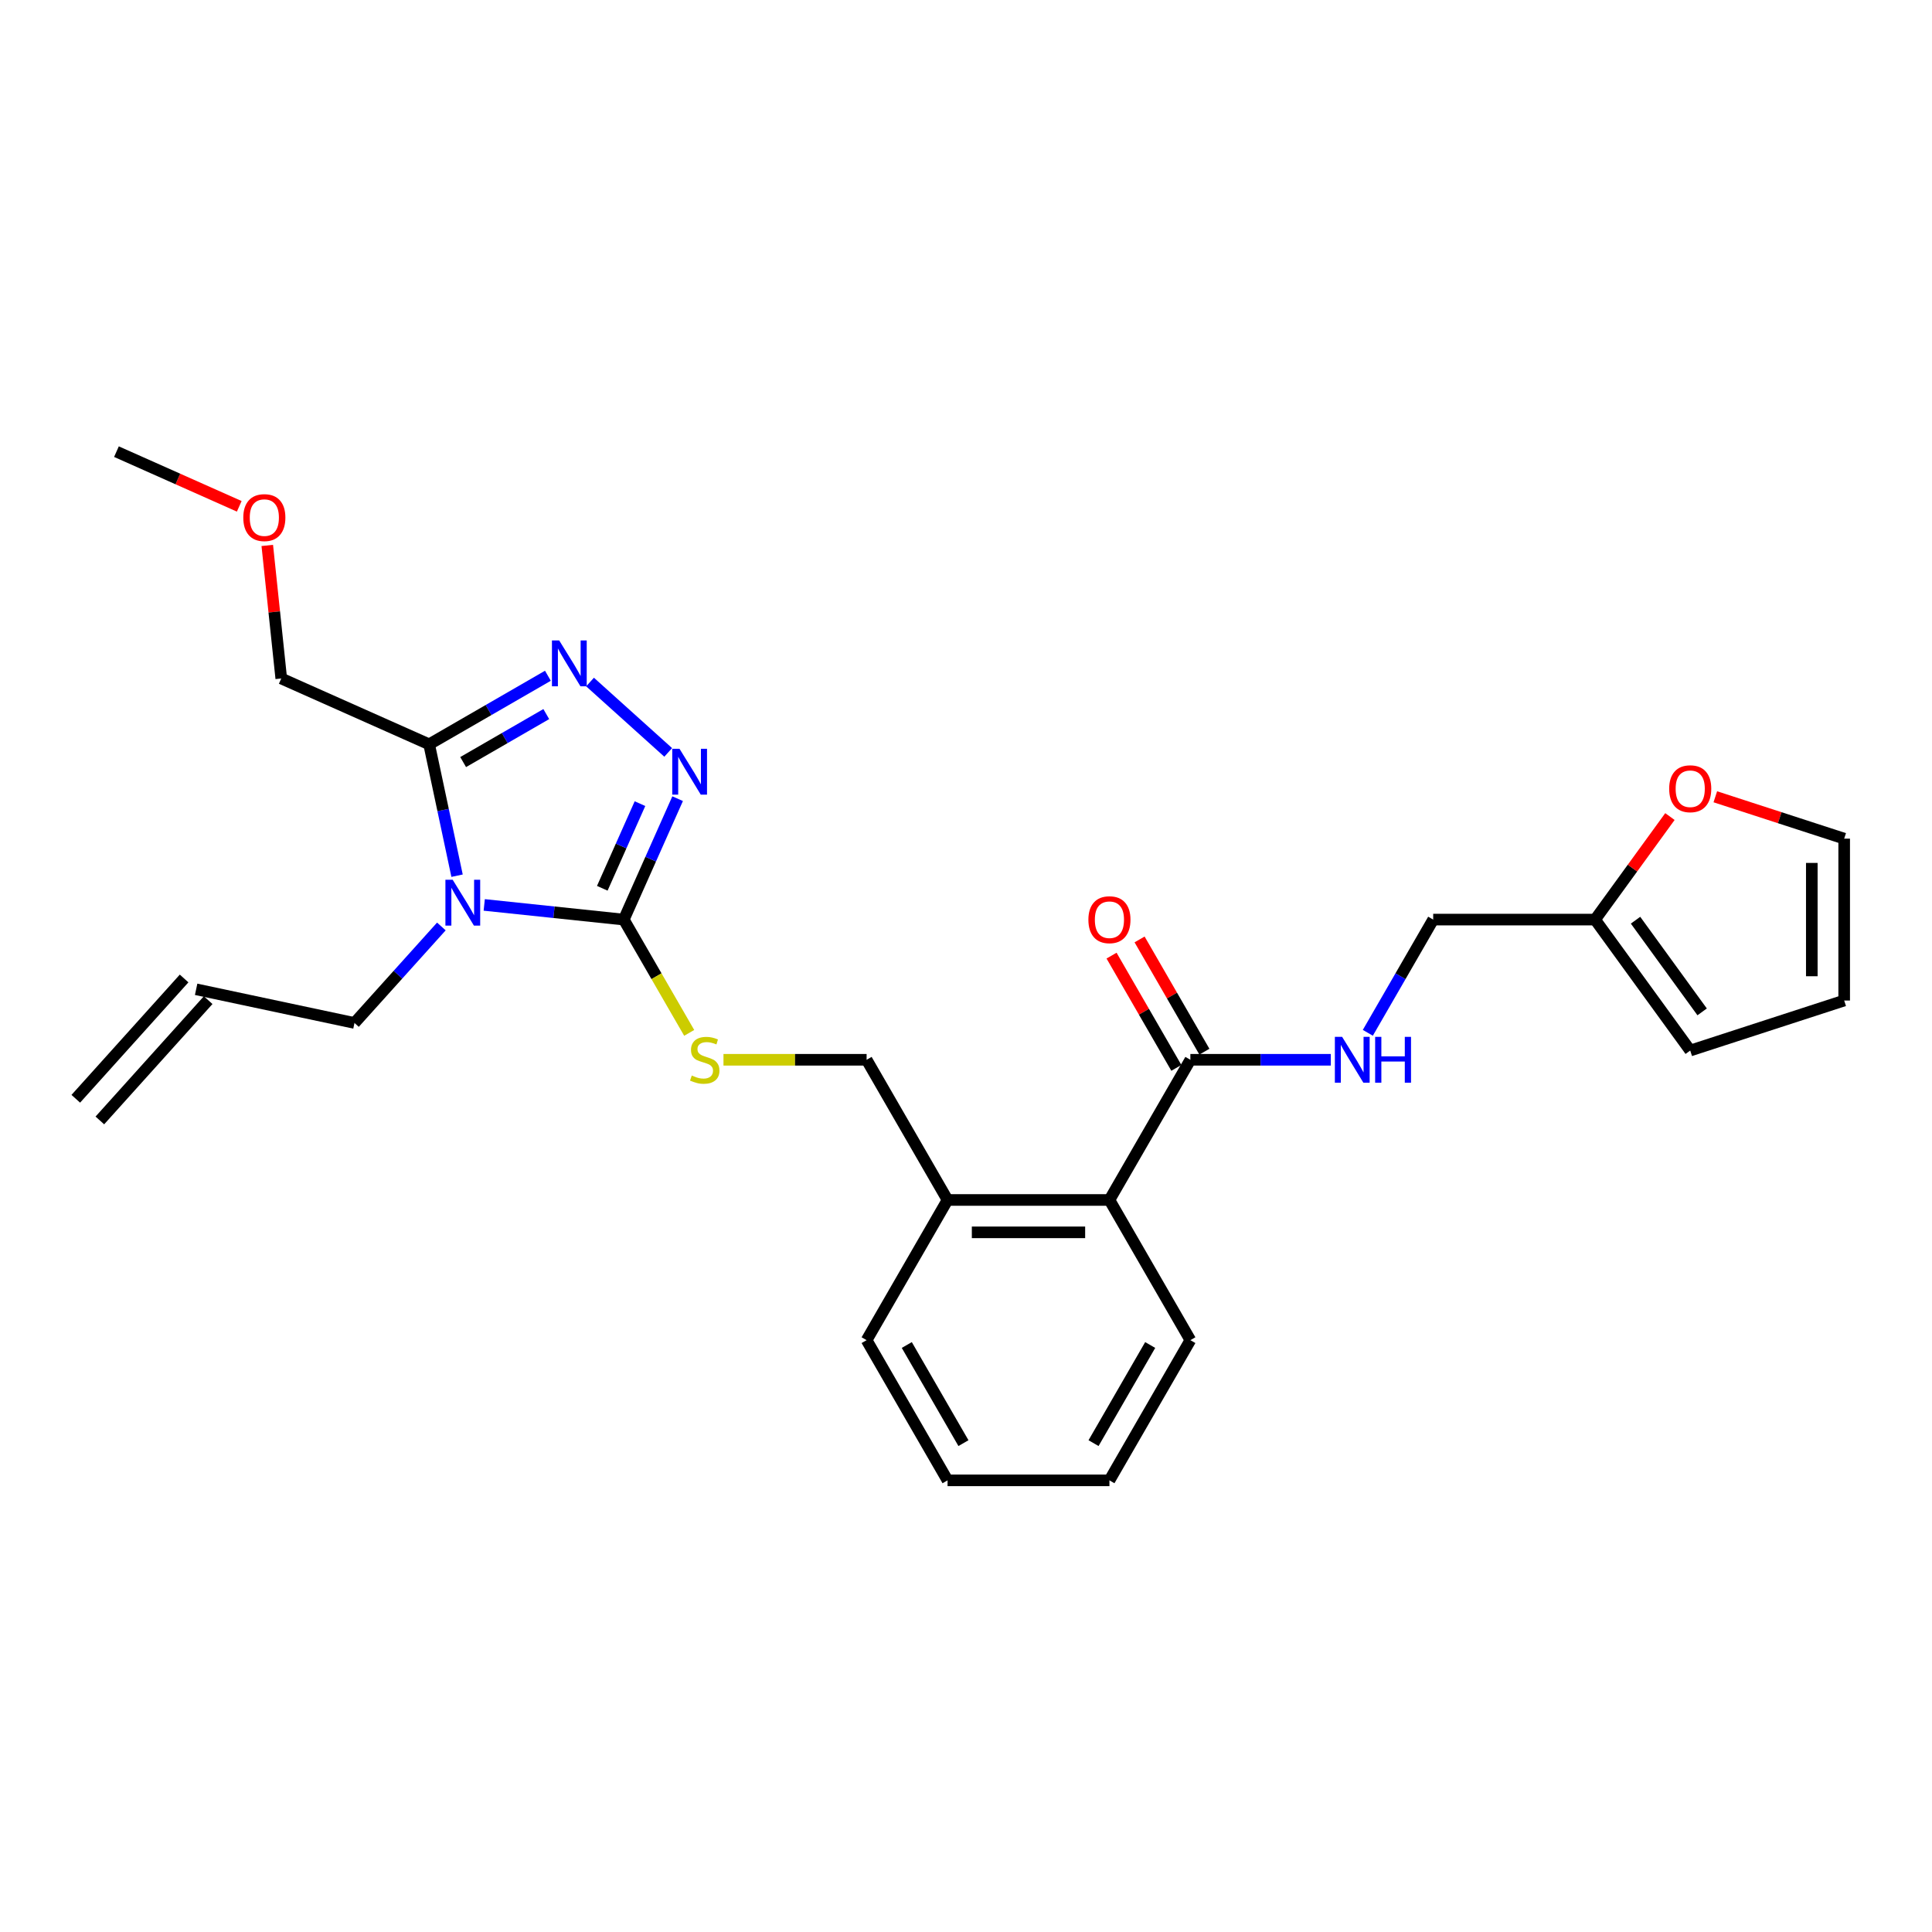 <?xml version='1.0' encoding='iso-8859-1'?>
<svg version='1.1' baseProfile='full'
              xmlns='http://www.w3.org/2000/svg'
                      xmlns:rdkit='http://www.rdkit.org/xml'
                      xmlns:xlink='http://www.w3.org/1999/xlink'
                  xml:space='preserve'
width='1000px' height='1000px' viewBox='0 0 1000 1000'>
<!-- END OF HEADER -->
<rect style='opacity:1.0;fill:#FFFFFF;stroke:none' width='1000' height='1000' x='0' y='0'> </rect>
<path class='bond-0' d='M 575.334,494.628 L 592.106,523.679' style='fill:none;fill-rule:evenodd;stroke:#FF0000;stroke-width:6px;stroke-linecap:butt;stroke-linejoin:miter;stroke-opacity:1' />
<path class='bond-0' d='M 592.106,523.679 L 608.879,552.729' style='fill:none;fill-rule:evenodd;stroke:#000000;stroke-width:6px;stroke-linecap:butt;stroke-linejoin:miter;stroke-opacity:1' />
<path class='bond-0' d='M 589.847,486.249 L 606.619,515.3' style='fill:none;fill-rule:evenodd;stroke:#FF0000;stroke-width:6px;stroke-linecap:butt;stroke-linejoin:miter;stroke-opacity:1' />
<path class='bond-0' d='M 606.619,515.3 L 623.392,544.35' style='fill:none;fill-rule:evenodd;stroke:#000000;stroke-width:6px;stroke-linecap:butt;stroke-linejoin:miter;stroke-opacity:1' />
<path class='bond-1' d='M 616.135,548.54 L 652.483,548.54' style='fill:none;fill-rule:evenodd;stroke:#000000;stroke-width:6px;stroke-linecap:butt;stroke-linejoin:miter;stroke-opacity:1' />
<path class='bond-1' d='M 652.483,548.54 L 688.83,548.54' style='fill:none;fill-rule:evenodd;stroke:#0000FF;stroke-width:6px;stroke-linecap:butt;stroke-linejoin:miter;stroke-opacity:1' />
<path class='bond-2' d='M 616.135,548.54 L 574.241,621.103' style='fill:none;fill-rule:evenodd;stroke:#000000;stroke-width:6px;stroke-linecap:butt;stroke-linejoin:miter;stroke-opacity:1' />
<path class='bond-3' d='M 825.608,475.976 L 844.979,449.314' style='fill:none;fill-rule:evenodd;stroke:#000000;stroke-width:6px;stroke-linecap:butt;stroke-linejoin:miter;stroke-opacity:1' />
<path class='bond-3' d='M 844.979,449.314 L 864.35,422.652' style='fill:none;fill-rule:evenodd;stroke:#FF0000;stroke-width:6px;stroke-linecap:butt;stroke-linejoin:miter;stroke-opacity:1' />
<path class='bond-4' d='M 825.608,475.976 L 874.857,543.763' style='fill:none;fill-rule:evenodd;stroke:#000000;stroke-width:6px;stroke-linecap:butt;stroke-linejoin:miter;stroke-opacity:1' />
<path class='bond-4' d='M 846.552,476.294 L 881.027,523.745' style='fill:none;fill-rule:evenodd;stroke:#000000;stroke-width:6px;stroke-linecap:butt;stroke-linejoin:miter;stroke-opacity:1' />
<path class='bond-5' d='M 825.608,475.976 L 741.819,475.976' style='fill:none;fill-rule:evenodd;stroke:#000000;stroke-width:6px;stroke-linecap:butt;stroke-linejoin:miter;stroke-opacity:1' />
<path class='bond-6' d='M 707.984,534.581 L 724.901,505.278' style='fill:none;fill-rule:evenodd;stroke:#0000FF;stroke-width:6px;stroke-linecap:butt;stroke-linejoin:miter;stroke-opacity:1' />
<path class='bond-6' d='M 724.901,505.278 L 741.819,475.976' style='fill:none;fill-rule:evenodd;stroke:#000000;stroke-width:6px;stroke-linecap:butt;stroke-linejoin:miter;stroke-opacity:1' />
<path class='bond-7' d='M 887.845,412.41 L 921.195,423.246' style='fill:none;fill-rule:evenodd;stroke:#FF0000;stroke-width:6px;stroke-linecap:butt;stroke-linejoin:miter;stroke-opacity:1' />
<path class='bond-7' d='M 921.195,423.246 L 954.545,434.082' style='fill:none;fill-rule:evenodd;stroke:#000000;stroke-width:6px;stroke-linecap:butt;stroke-linejoin:miter;stroke-opacity:1' />
<path class='bond-8' d='M 250.638,468.384 L 286.756,472.18' style='fill:none;fill-rule:evenodd;stroke:#0000FF;stroke-width:6px;stroke-linecap:butt;stroke-linejoin:miter;stroke-opacity:1' />
<path class='bond-8' d='M 286.756,472.18 L 322.874,475.976' style='fill:none;fill-rule:evenodd;stroke:#000000;stroke-width:6px;stroke-linecap:butt;stroke-linejoin:miter;stroke-opacity:1' />
<path class='bond-9' d='M 236.577,453.259 L 229.35,419.26' style='fill:none;fill-rule:evenodd;stroke:#0000FF;stroke-width:6px;stroke-linecap:butt;stroke-linejoin:miter;stroke-opacity:1' />
<path class='bond-9' d='M 229.35,419.26 L 222.123,385.26' style='fill:none;fill-rule:evenodd;stroke:#000000;stroke-width:6px;stroke-linecap:butt;stroke-linejoin:miter;stroke-opacity:1' />
<path class='bond-10' d='M 228.45,479.539 L 205.964,504.512' style='fill:none;fill-rule:evenodd;stroke:#0000FF;stroke-width:6px;stroke-linecap:butt;stroke-linejoin:miter;stroke-opacity:1' />
<path class='bond-10' d='M 205.964,504.512 L 183.478,529.485' style='fill:none;fill-rule:evenodd;stroke:#000000;stroke-width:6px;stroke-linecap:butt;stroke-linejoin:miter;stroke-opacity:1' />
<path class='bond-11' d='M 322.874,475.976 L 336.806,444.684' style='fill:none;fill-rule:evenodd;stroke:#000000;stroke-width:6px;stroke-linecap:butt;stroke-linejoin:miter;stroke-opacity:1' />
<path class='bond-11' d='M 336.806,444.684 L 350.739,413.391' style='fill:none;fill-rule:evenodd;stroke:#0000FF;stroke-width:6px;stroke-linecap:butt;stroke-linejoin:miter;stroke-opacity:1' />
<path class='bond-11' d='M 311.745,459.773 L 321.497,437.868' style='fill:none;fill-rule:evenodd;stroke:#000000;stroke-width:6px;stroke-linecap:butt;stroke-linejoin:miter;stroke-opacity:1' />
<path class='bond-11' d='M 321.497,437.868 L 331.25,415.963' style='fill:none;fill-rule:evenodd;stroke:#0000FF;stroke-width:6px;stroke-linecap:butt;stroke-linejoin:miter;stroke-opacity:1' />
<path class='bond-12' d='M 322.874,475.976 L 339.801,505.295' style='fill:none;fill-rule:evenodd;stroke:#000000;stroke-width:6px;stroke-linecap:butt;stroke-linejoin:miter;stroke-opacity:1' />
<path class='bond-12' d='M 339.801,505.295 L 356.728,534.614' style='fill:none;fill-rule:evenodd;stroke:#CCCC00;stroke-width:6px;stroke-linecap:butt;stroke-linejoin:miter;stroke-opacity:1' />
<path class='bond-13' d='M 345.86,389.443 L 305.407,353.018' style='fill:none;fill-rule:evenodd;stroke:#0000FF;stroke-width:6px;stroke-linecap:butt;stroke-linejoin:miter;stroke-opacity:1' />
<path class='bond-14' d='M 283.593,349.771 L 252.858,367.515' style='fill:none;fill-rule:evenodd;stroke:#0000FF;stroke-width:6px;stroke-linecap:butt;stroke-linejoin:miter;stroke-opacity:1' />
<path class='bond-14' d='M 252.858,367.515 L 222.123,385.26' style='fill:none;fill-rule:evenodd;stroke:#000000;stroke-width:6px;stroke-linecap:butt;stroke-linejoin:miter;stroke-opacity:1' />
<path class='bond-14' d='M 282.751,369.607 L 261.237,382.028' style='fill:none;fill-rule:evenodd;stroke:#0000FF;stroke-width:6px;stroke-linecap:butt;stroke-linejoin:miter;stroke-opacity:1' />
<path class='bond-14' d='M 261.237,382.028 L 239.723,394.449' style='fill:none;fill-rule:evenodd;stroke:#000000;stroke-width:6px;stroke-linecap:butt;stroke-linejoin:miter;stroke-opacity:1' />
<path class='bond-15' d='M 222.123,385.26 L 145.578,351.18' style='fill:none;fill-rule:evenodd;stroke:#000000;stroke-width:6px;stroke-linecap:butt;stroke-linejoin:miter;stroke-opacity:1' />
<path class='bond-16' d='M 374.471,548.54 L 411.514,548.54' style='fill:none;fill-rule:evenodd;stroke:#CCCC00;stroke-width:6px;stroke-linecap:butt;stroke-linejoin:miter;stroke-opacity:1' />
<path class='bond-16' d='M 411.514,548.54 L 448.557,548.54' style='fill:none;fill-rule:evenodd;stroke:#000000;stroke-width:6px;stroke-linecap:butt;stroke-linejoin:miter;stroke-opacity:1' />
<path class='bond-17' d='M 616.135,693.666 L 574.241,766.23' style='fill:none;fill-rule:evenodd;stroke:#000000;stroke-width:6px;stroke-linecap:butt;stroke-linejoin:miter;stroke-opacity:1' />
<path class='bond-17' d='M 595.338,696.172 L 566.012,746.966' style='fill:none;fill-rule:evenodd;stroke:#000000;stroke-width:6px;stroke-linecap:butt;stroke-linejoin:miter;stroke-opacity:1' />
<path class='bond-18' d='M 616.135,693.666 L 574.241,621.103' style='fill:none;fill-rule:evenodd;stroke:#000000;stroke-width:6px;stroke-linecap:butt;stroke-linejoin:miter;stroke-opacity:1' />
<path class='bond-19' d='M 448.557,548.54 L 490.452,621.103' style='fill:none;fill-rule:evenodd;stroke:#000000;stroke-width:6px;stroke-linecap:butt;stroke-linejoin:miter;stroke-opacity:1' />
<path class='bond-20' d='M 574.241,766.23 L 490.452,766.23' style='fill:none;fill-rule:evenodd;stroke:#000000;stroke-width:6px;stroke-linecap:butt;stroke-linejoin:miter;stroke-opacity:1' />
<path class='bond-21' d='M 490.452,766.23 L 448.557,693.666' style='fill:none;fill-rule:evenodd;stroke:#000000;stroke-width:6px;stroke-linecap:butt;stroke-linejoin:miter;stroke-opacity:1' />
<path class='bond-21' d='M 498.68,746.966 L 469.354,696.172' style='fill:none;fill-rule:evenodd;stroke:#000000;stroke-width:6px;stroke-linecap:butt;stroke-linejoin:miter;stroke-opacity:1' />
<path class='bond-22' d='M 101.52,512.065 L 183.478,529.485' style='fill:none;fill-rule:evenodd;stroke:#000000;stroke-width:6px;stroke-linecap:butt;stroke-linejoin:miter;stroke-opacity:1' />
<path class='bond-23' d='M 95.294,506.458 L 39.228,568.725' style='fill:none;fill-rule:evenodd;stroke:#000000;stroke-width:6px;stroke-linecap:butt;stroke-linejoin:miter;stroke-opacity:1' />
<path class='bond-23' d='M 107.747,517.671 L 51.681,579.939' style='fill:none;fill-rule:evenodd;stroke:#000000;stroke-width:6px;stroke-linecap:butt;stroke-linejoin:miter;stroke-opacity:1' />
<path class='bond-24' d='M 138.34,282.312 L 141.959,316.746' style='fill:none;fill-rule:evenodd;stroke:#FF0000;stroke-width:6px;stroke-linecap:butt;stroke-linejoin:miter;stroke-opacity:1' />
<path class='bond-24' d='M 141.959,316.746 L 145.578,351.18' style='fill:none;fill-rule:evenodd;stroke:#000000;stroke-width:6px;stroke-linecap:butt;stroke-linejoin:miter;stroke-opacity:1' />
<path class='bond-25' d='M 123.833,262.068 L 92.054,247.919' style='fill:none;fill-rule:evenodd;stroke:#FF0000;stroke-width:6px;stroke-linecap:butt;stroke-linejoin:miter;stroke-opacity:1' />
<path class='bond-25' d='M 92.054,247.919 L 60.275,233.77' style='fill:none;fill-rule:evenodd;stroke:#000000;stroke-width:6px;stroke-linecap:butt;stroke-linejoin:miter;stroke-opacity:1' />
<path class='bond-26' d='M 448.557,693.666 L 490.452,621.103' style='fill:none;fill-rule:evenodd;stroke:#000000;stroke-width:6px;stroke-linecap:butt;stroke-linejoin:miter;stroke-opacity:1' />
<path class='bond-27' d='M 490.452,621.103 L 574.241,621.103' style='fill:none;fill-rule:evenodd;stroke:#000000;stroke-width:6px;stroke-linecap:butt;stroke-linejoin:miter;stroke-opacity:1' />
<path class='bond-27' d='M 503.02,637.861 L 561.672,637.861' style='fill:none;fill-rule:evenodd;stroke:#000000;stroke-width:6px;stroke-linecap:butt;stroke-linejoin:miter;stroke-opacity:1' />
<path class='bond-28' d='M 874.857,543.763 L 954.545,517.871' style='fill:none;fill-rule:evenodd;stroke:#000000;stroke-width:6px;stroke-linecap:butt;stroke-linejoin:miter;stroke-opacity:1' />
<path class='bond-29' d='M 954.545,434.082 L 954.545,517.871' style='fill:none;fill-rule:evenodd;stroke:#000000;stroke-width:6px;stroke-linecap:butt;stroke-linejoin:miter;stroke-opacity:1' />
<path class='bond-29' d='M 937.788,446.65 L 937.788,505.303' style='fill:none;fill-rule:evenodd;stroke:#000000;stroke-width:6px;stroke-linecap:butt;stroke-linejoin:miter;stroke-opacity:1' />
<path  class='atom-0' d='M 563.348 476.043
Q 563.348 470.346, 566.163 467.162
Q 568.979 463.978, 574.241 463.978
Q 579.503 463.978, 582.318 467.162
Q 585.133 470.346, 585.133 476.043
Q 585.133 481.808, 582.284 485.093
Q 579.436 488.344, 574.241 488.344
Q 569.012 488.344, 566.163 485.093
Q 563.348 481.842, 563.348 476.043
M 574.241 485.662
Q 577.86 485.662, 579.804 483.249
Q 581.782 480.803, 581.782 476.043
Q 581.782 471.385, 579.804 469.039
Q 577.86 466.659, 574.241 466.659
Q 570.621 466.659, 568.644 469.005
Q 566.7 471.351, 566.7 476.043
Q 566.7 480.836, 568.644 483.249
Q 570.621 485.662, 574.241 485.662
' fill='#FF0000'/>
<path  class='atom-3' d='M 694.679 536.675
L 702.455 549.244
Q 703.225 550.484, 704.465 552.729
Q 705.706 554.975, 705.773 555.109
L 705.773 536.675
L 708.923 536.675
L 708.923 560.404
L 705.672 560.404
L 697.327 546.663
Q 696.355 545.054, 695.316 543.211
Q 694.31 541.367, 694.009 540.798
L 694.009 560.404
L 690.925 560.404
L 690.925 536.675
L 694.679 536.675
' fill='#0000FF'/>
<path  class='atom-3' d='M 711.772 536.675
L 714.989 536.675
L 714.989 546.763
L 727.122 546.763
L 727.122 536.675
L 730.34 536.675
L 730.34 560.404
L 727.122 560.404
L 727.122 549.445
L 714.989 549.445
L 714.989 560.404
L 711.772 560.404
L 711.772 536.675
' fill='#0000FF'/>
<path  class='atom-4' d='M 863.965 408.257
Q 863.965 402.559, 866.78 399.375
Q 869.595 396.191, 874.857 396.191
Q 880.119 396.191, 882.935 399.375
Q 885.75 402.559, 885.75 408.257
Q 885.75 414.021, 882.901 417.306
Q 880.052 420.557, 874.857 420.557
Q 869.629 420.557, 866.78 417.306
Q 863.965 414.055, 863.965 408.257
M 874.857 417.876
Q 878.477 417.876, 880.421 415.463
Q 882.398 413.016, 882.398 408.257
Q 882.398 403.598, 880.421 401.252
Q 878.477 398.872, 874.857 398.872
Q 871.238 398.872, 869.26 401.219
Q 867.316 403.565, 867.316 408.257
Q 867.316 413.05, 869.26 415.463
Q 871.238 417.876, 874.857 417.876
' fill='#FF0000'/>
<path  class='atom-5' d='M 234.299 455.354
L 242.074 467.922
Q 242.845 469.162, 244.085 471.408
Q 245.325 473.653, 245.392 473.787
L 245.392 455.354
L 248.543 455.354
L 248.543 479.083
L 245.292 479.083
L 236.947 465.341
Q 235.975 463.732, 234.936 461.889
Q 233.93 460.046, 233.628 459.476
L 233.628 479.083
L 230.545 479.083
L 230.545 455.354
L 234.299 455.354
' fill='#0000FF'/>
<path  class='atom-7' d='M 351.709 387.567
L 359.484 400.135
Q 360.255 401.375, 361.495 403.621
Q 362.735 405.866, 362.802 406
L 362.802 387.567
L 365.953 387.567
L 365.953 411.296
L 362.702 411.296
L 354.356 397.555
Q 353.385 395.946, 352.346 394.102
Q 351.34 392.259, 351.038 391.689
L 351.038 411.296
L 347.955 411.296
L 347.955 387.567
L 351.709 387.567
' fill='#0000FF'/>
<path  class='atom-8' d='M 289.441 331.501
L 297.217 344.07
Q 297.988 345.31, 299.228 347.555
Q 300.468 349.801, 300.535 349.935
L 300.535 331.501
L 303.686 331.501
L 303.686 355.23
L 300.435 355.23
L 292.089 341.489
Q 291.117 339.88, 290.078 338.037
Q 289.073 336.193, 288.771 335.624
L 288.771 355.23
L 285.688 355.23
L 285.688 331.501
L 289.441 331.501
' fill='#0000FF'/>
<path  class='atom-10' d='M 358.065 556.684
Q 358.333 556.785, 359.439 557.254
Q 360.545 557.723, 361.752 558.025
Q 362.992 558.293, 364.199 558.293
Q 366.444 558.293, 367.751 557.22
Q 369.058 556.114, 369.058 554.204
Q 369.058 552.897, 368.388 552.092
Q 367.751 551.288, 366.746 550.852
Q 365.74 550.417, 364.065 549.914
Q 361.953 549.277, 360.679 548.674
Q 359.439 548.071, 358.534 546.797
Q 357.663 545.523, 357.663 543.378
Q 357.663 540.396, 359.674 538.552
Q 361.718 536.709, 365.74 536.709
Q 368.489 536.709, 371.606 538.016
L 370.835 540.597
Q 367.986 539.424, 365.841 539.424
Q 363.528 539.424, 362.255 540.396
Q 360.981 541.334, 361.015 542.976
Q 361.015 544.25, 361.651 545.021
Q 362.322 545.792, 363.26 546.227
Q 364.232 546.663, 365.841 547.166
Q 367.986 547.836, 369.259 548.506
Q 370.533 549.177, 371.438 550.551
Q 372.376 551.891, 372.376 554.204
Q 372.376 557.488, 370.164 559.265
Q 367.986 561.008, 364.333 561.008
Q 362.221 561.008, 360.612 560.538
Q 359.037 560.103, 357.16 559.332
L 358.065 556.684
' fill='#CCCC00'/>
<path  class='atom-17' d='M 125.927 267.917
Q 125.927 262.22, 128.743 259.036
Q 131.558 255.852, 136.82 255.852
Q 142.082 255.852, 144.897 259.036
Q 147.713 262.22, 147.713 267.917
Q 147.713 273.682, 144.864 276.966
Q 142.015 280.217, 136.82 280.217
Q 131.592 280.217, 128.743 276.966
Q 125.927 273.715, 125.927 267.917
M 136.82 277.536
Q 140.44 277.536, 142.384 275.123
Q 144.361 272.676, 144.361 267.917
Q 144.361 263.259, 142.384 260.912
Q 140.44 258.533, 136.82 258.533
Q 133.2 258.533, 131.223 260.879
Q 129.279 263.225, 129.279 267.917
Q 129.279 272.71, 131.223 275.123
Q 133.2 277.536, 136.82 277.536
' fill='#FF0000'/>
</svg>
